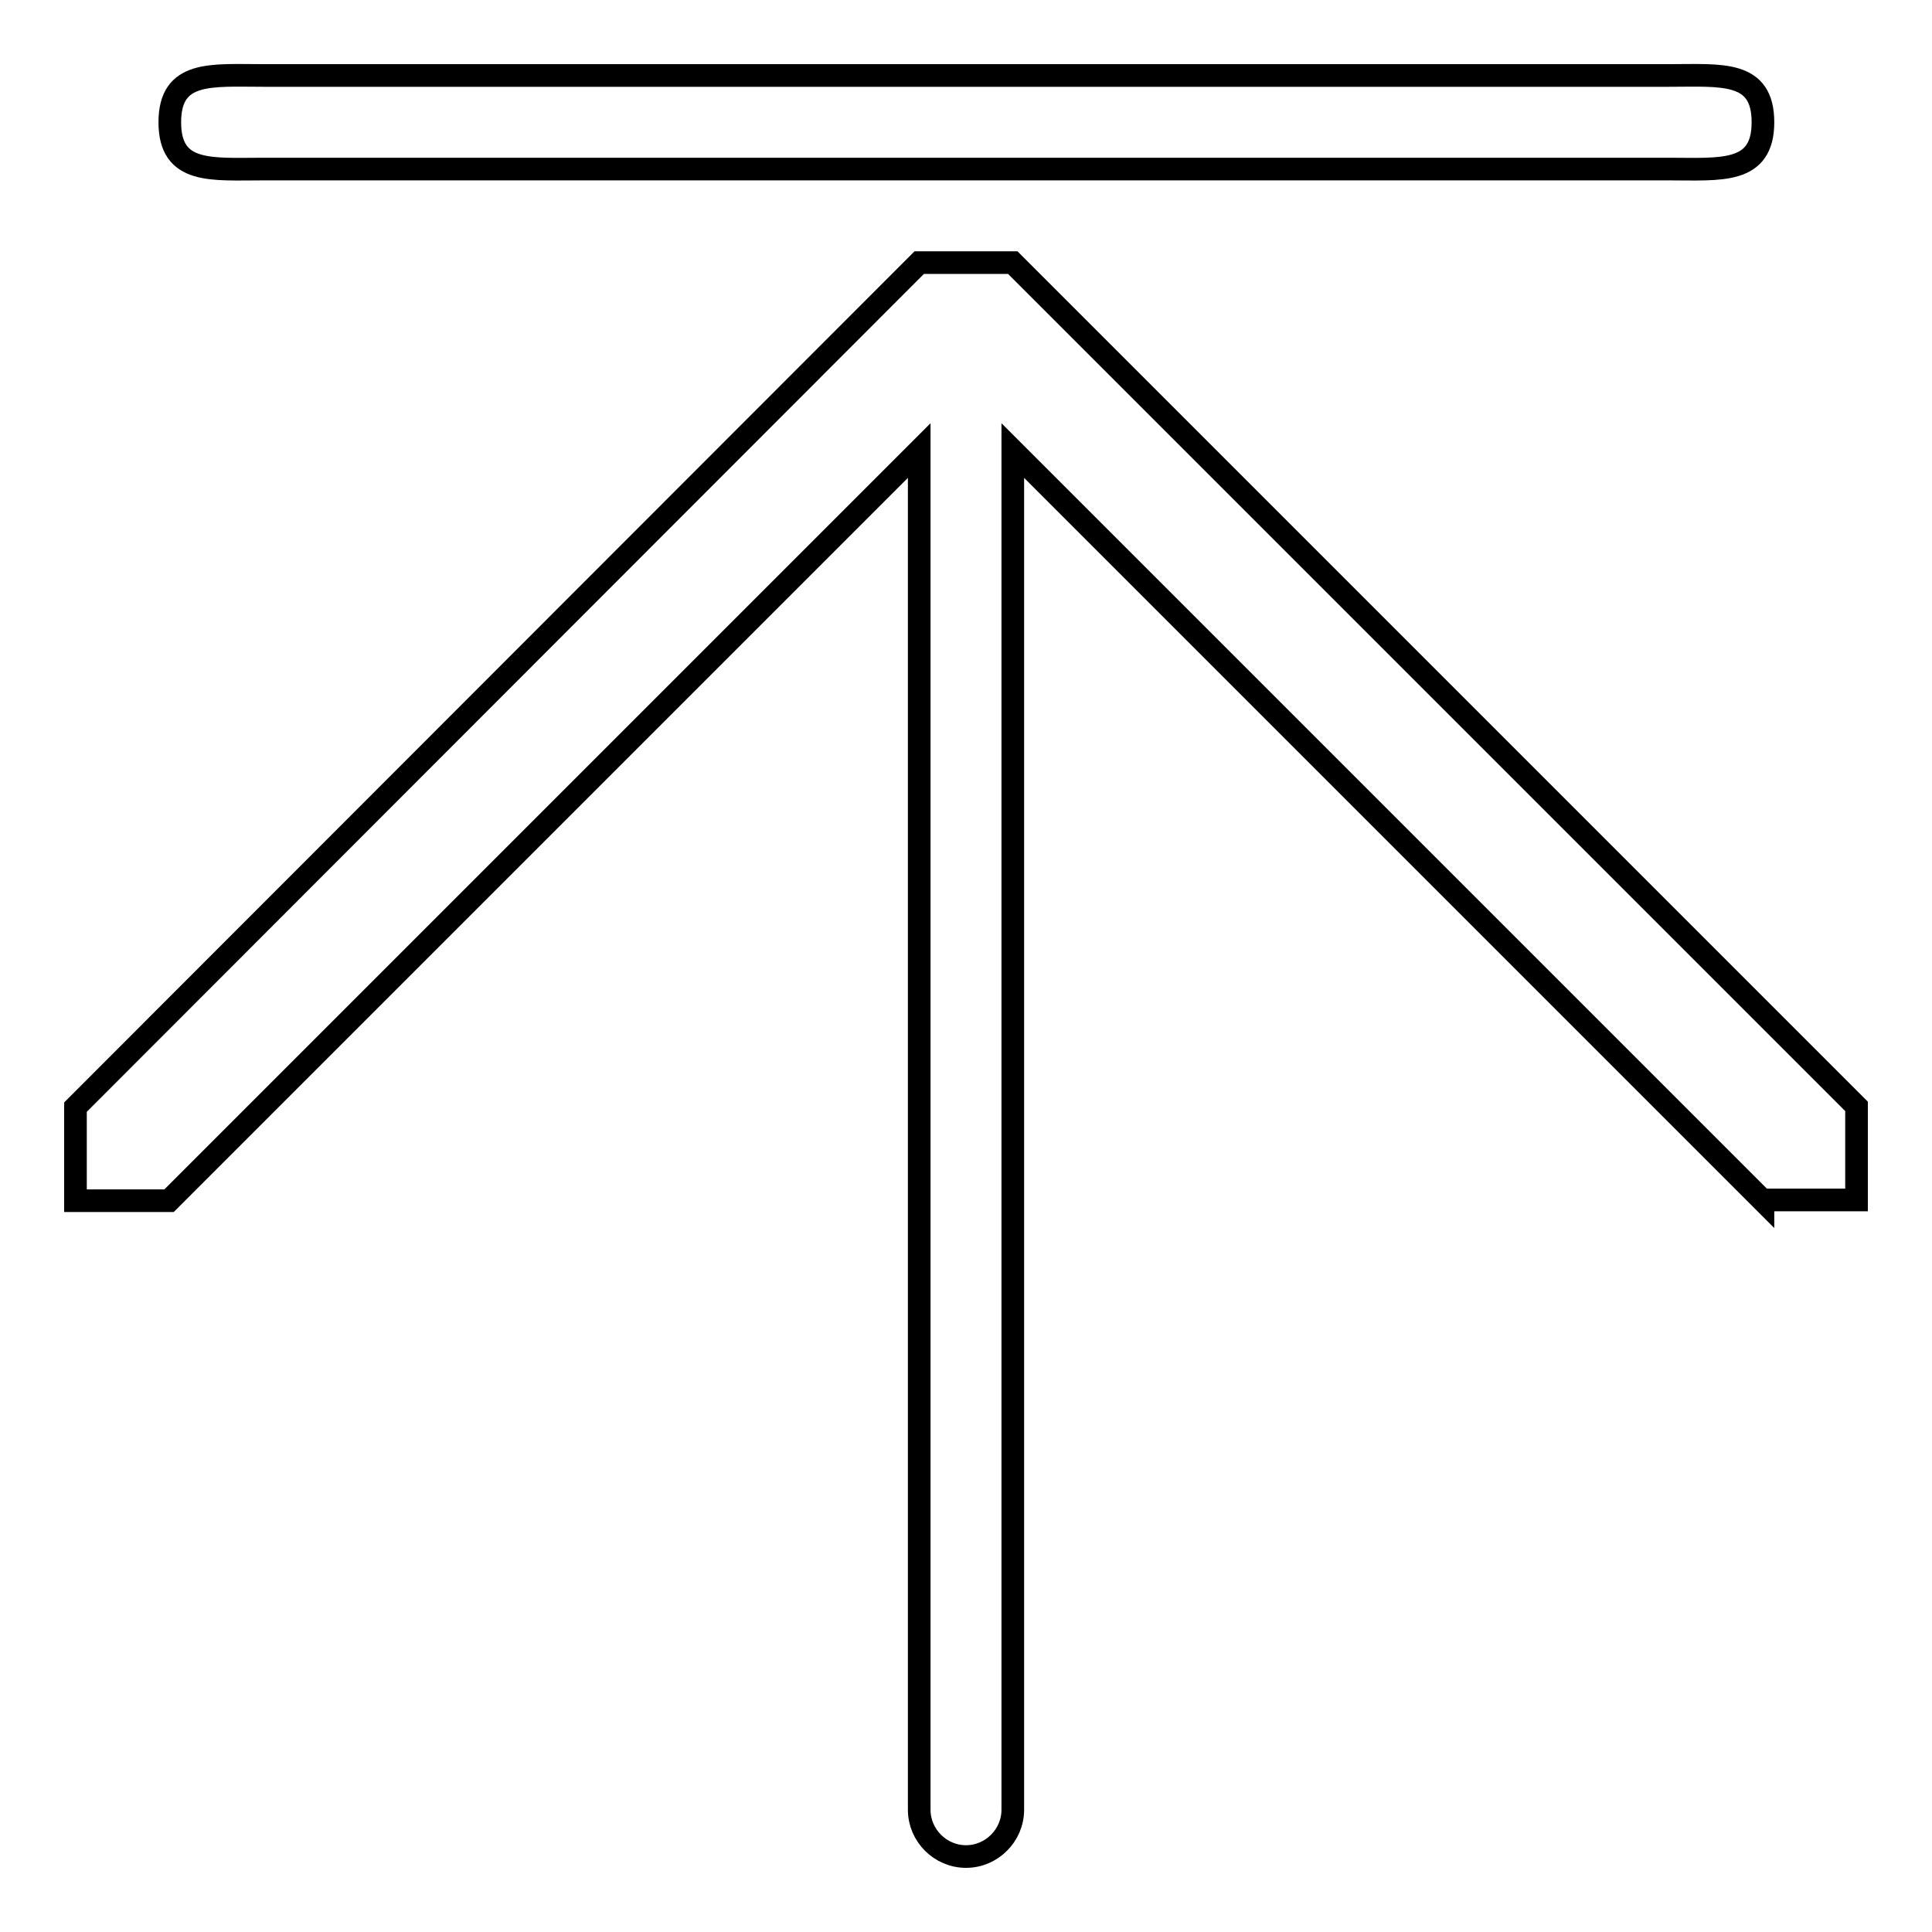 <?xml version="1.0" encoding="utf-8"?>
<!-- Svg Vector Icons : http://www.onlinewebfonts.com/icon -->
<!DOCTYPE svg PUBLIC "-//W3C//DTD SVG 1.1//EN" "http://www.w3.org/Graphics/SVG/1.1/DTD/svg11.dtd">
<svg version="1.1" xmlns="http://www.w3.org/2000/svg" xmlns:xlink="http://www.w3.org/1999/xlink" x="0px" y="0px" viewBox="0 0 256 256" enable-background="new 0 0 256 256" xml:space="preserve">
<g><g><path stroke-width="3" fill-opacity="0" stroke="#000000"  d="M233.6,159.1l-99.4-99.4v180.1c0,3.4-2.8,6.2-6.2,6.2c-3.4,0-6.2-2.8-6.2-6.2V59.7l-99.4,99.4H10v-12.4L121.8,34.8h12.4L246,146.6v12.4H233.6z M221.1,22.4H34.9c-6.9,0-12.4,0.7-12.4-6.2S28,10,34.9,10h186.3c6.9,0,12.4-0.7,12.4,6.2C233.6,23.1,228,22.4,221.1,22.4z"/></g></g>
</svg>